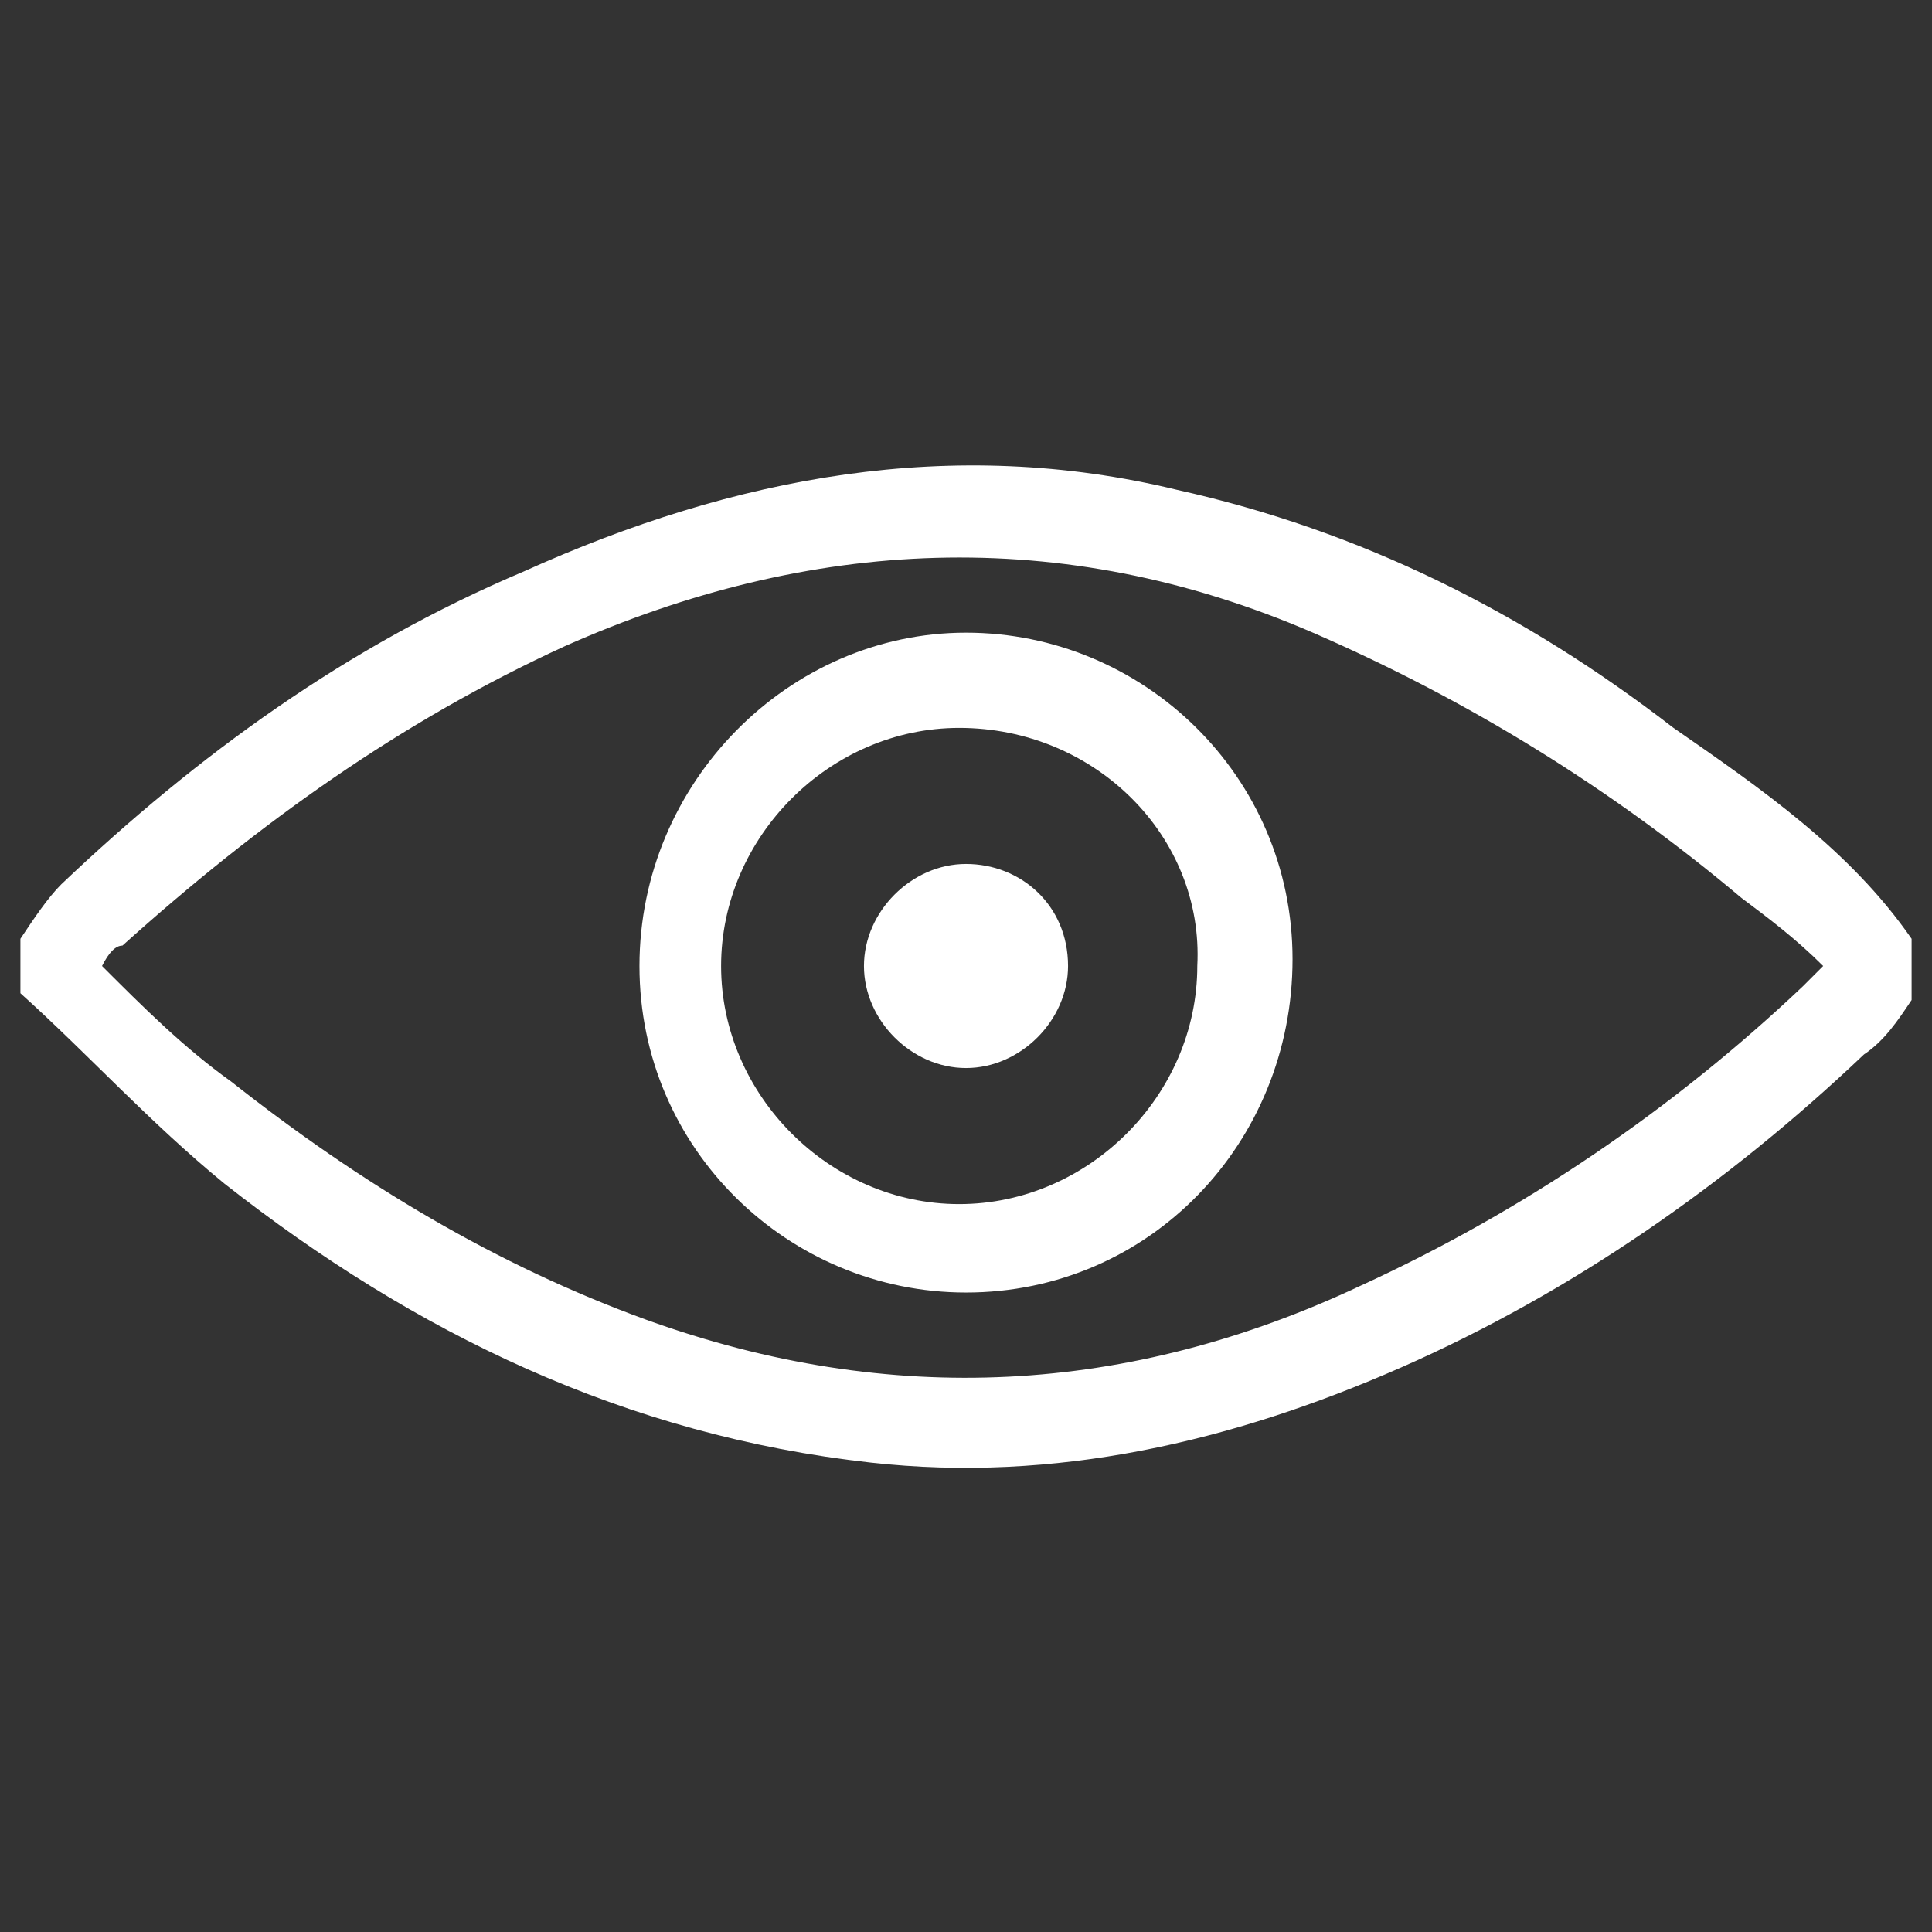 <?xml version="1.0" encoding="UTF-8"?>
<svg id="Livello_1" data-name="Livello 1" xmlns="http://www.w3.org/2000/svg" version="1.1" viewBox="0 0 28.4 28.4">
  <rect x="0" y="0" width="28.4" height="28.4" fill="#333333" stroke="none"/>
  <defs>
    <style>
      .cls-1 {
        fill: #fff;
        stroke-width: 0px;
      }
    </style>
  </defs>
  <path class="cls-1" d="M26.8,14.2c-.1.1-.2.2-.3.3-1.9,1.8-4.1,3.3-6.5,4.4-3.4,1.6-6.9,1.8-10.5.5-2.2-.8-4.2-2-6.1-3.5-.7-.5-1.3-1.1-1.9-1.7.1-.2.2-.3.3-.3,2-1.8,4.1-3.3,6.5-4.4,3.6-1.6,7.3-1.8,11-.2,2.3,1,4.4,2.3,6.3,3.9.4.3.8.6,1.2,1M.3,14.6c1,.9,1.9,1.9,3,2.8,2.8,2.2,5.9,3.7,9.5,4.1,2.7.3,5.3-.3,7.8-1.4s4.8-2.7,6.8-4.6c.3-.2.5-.5.7-.8v-.9c-.9-1.3-2.2-2.2-3.5-3.1-2.2-1.7-4.6-2.9-7.3-3.5-3.3-.8-6.5-.2-9.6,1.2-2.6,1.1-4.8,2.7-6.8,4.6-.2.2-.4.5-.6.8v.4s0,.4,0,.4Z"/>
  <path class="cls-1" d="M17.6,14.2c0,1.9-1.6,3.5-3.5,3.5s-3.5-1.6-3.5-3.5,1.6-3.5,3.5-3.5c2,0,3.6,1.6,3.5,3.5M14.2,19c2.7,0,4.8-2.2,4.8-4.9s-2.2-4.8-4.8-4.8-4.8,2.2-4.8,4.9,2.2,4.8,4.8,4.8"/>
  <path class="cls-1" d="M15.7,14.2c0-.9-.7-1.5-1.5-1.5s-1.5.7-1.5,1.5.7,1.5,1.5,1.5,1.5-.7,1.5-1.5"/>
</svg>